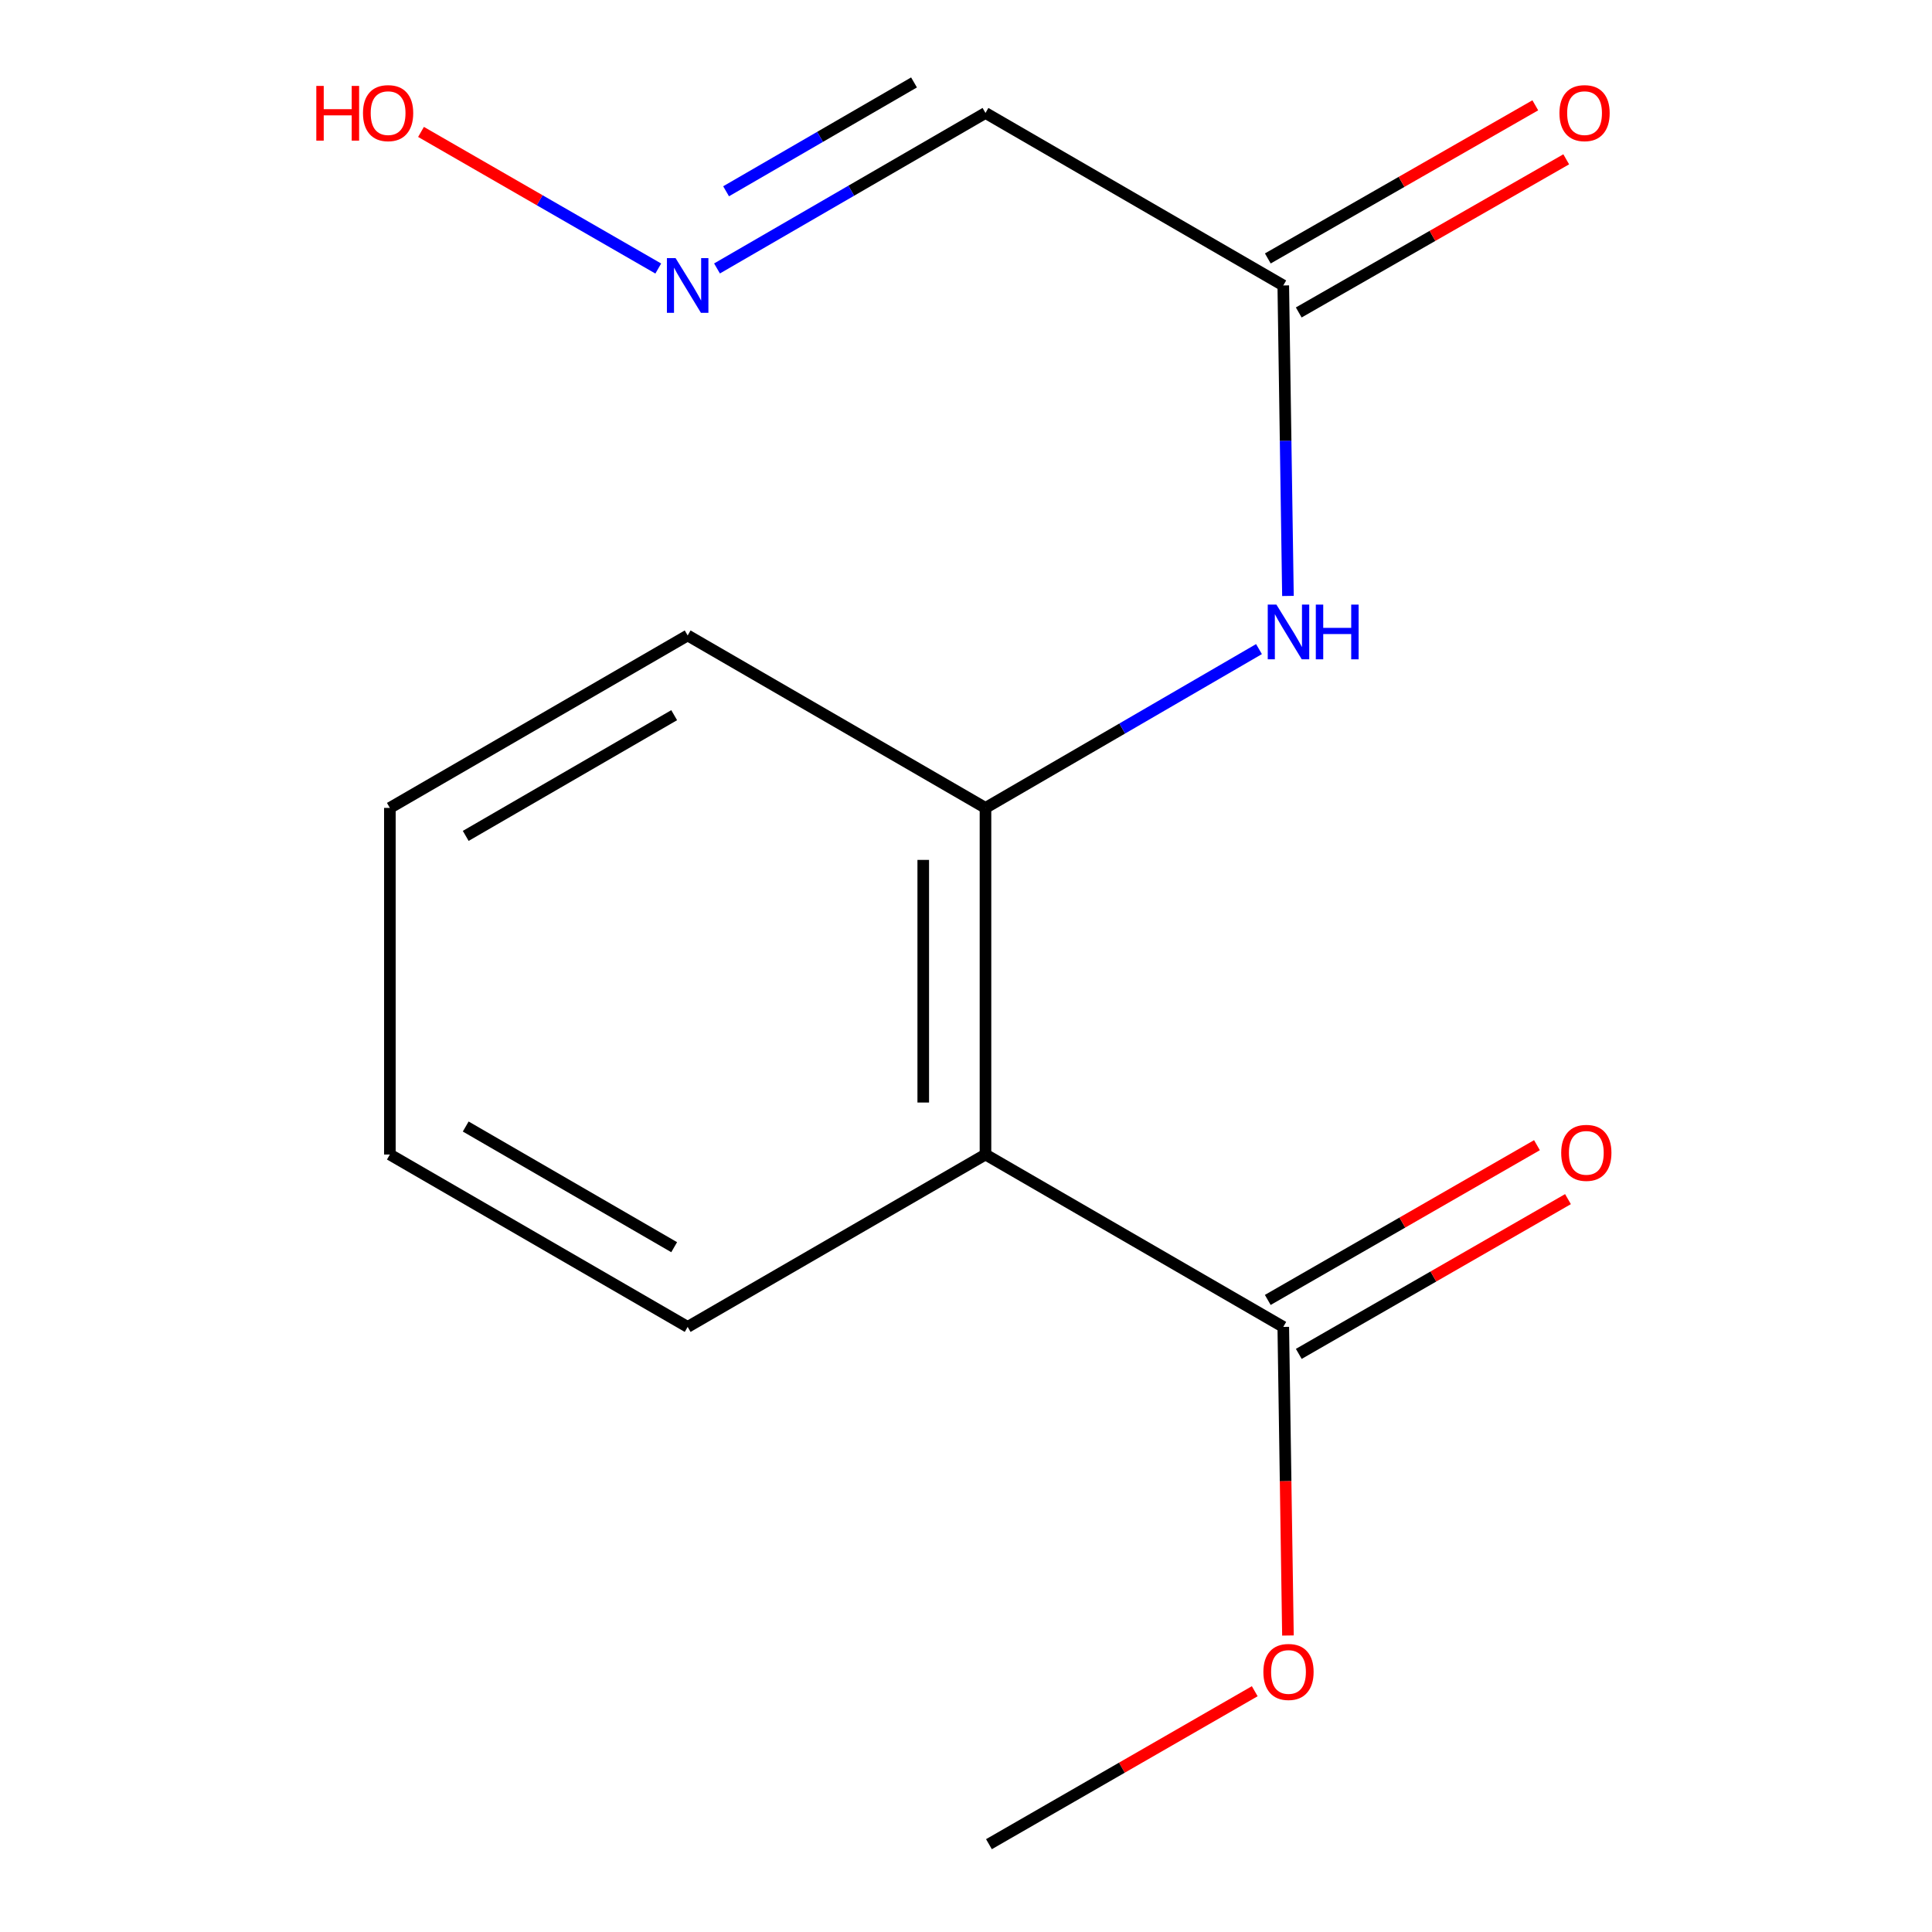 <?xml version='1.0' encoding='iso-8859-1'?>
<svg version='1.1' baseProfile='full'
              xmlns='http://www.w3.org/2000/svg'
                      xmlns:rdkit='http://www.rdkit.org/xml'
                      xmlns:xlink='http://www.w3.org/1999/xlink'
                  xml:space='preserve'
width='1000px' height='1000px' viewBox='0 0 1000 1000'>
<!-- END OF HEADER -->
<rect style='opacity:1.0;fill:#FFFFFF;stroke:none' width='1000' height='1000' x='0' y='0'> </rect>
<path class='bond-0' d='M 510.085,597.579 L 510.085,418.174' style='fill:none;fill-rule:evenodd;stroke:#000000;stroke-width:6px;stroke-linecap:butt;stroke-linejoin:miter;stroke-opacity:1' />
<path class='bond-0' d='M 477.872,570.668 L 477.872,445.085' style='fill:none;fill-rule:evenodd;stroke:#000000;stroke-width:6px;stroke-linecap:butt;stroke-linejoin:miter;stroke-opacity:1' />
<path class='bond-1' d='M 510.085,597.579 L 664.221,686.807' style='fill:none;fill-rule:evenodd;stroke:#000000;stroke-width:6px;stroke-linecap:butt;stroke-linejoin:miter;stroke-opacity:1' />
<path class='bond-10' d='M 510.085,597.579 L 355.931,686.807' style='fill:none;fill-rule:evenodd;stroke:#000000;stroke-width:6px;stroke-linecap:butt;stroke-linejoin:miter;stroke-opacity:1' />
<path class='bond-2' d='M 510.085,418.174 L 580.867,377.073' style='fill:none;fill-rule:evenodd;stroke:#000000;stroke-width:6px;stroke-linecap:butt;stroke-linejoin:miter;stroke-opacity:1' />
<path class='bond-2' d='M 580.867,377.073 L 651.649,335.972' style='fill:none;fill-rule:evenodd;stroke:#0000FF;stroke-width:6px;stroke-linecap:butt;stroke-linejoin:miter;stroke-opacity:1' />
<path class='bond-11' d='M 510.085,418.174 L 355.931,328.91' style='fill:none;fill-rule:evenodd;stroke:#000000;stroke-width:6px;stroke-linecap:butt;stroke-linejoin:miter;stroke-opacity:1' />
<path class='bond-6' d='M 672.248,700.77 L 741.915,660.719' style='fill:none;fill-rule:evenodd;stroke:#000000;stroke-width:6px;stroke-linecap:butt;stroke-linejoin:miter;stroke-opacity:1' />
<path class='bond-6' d='M 741.915,660.719 L 811.581,620.668' style='fill:none;fill-rule:evenodd;stroke:#FF0000;stroke-width:6px;stroke-linecap:butt;stroke-linejoin:miter;stroke-opacity:1' />
<path class='bond-6' d='M 656.193,672.844 L 725.86,632.793' style='fill:none;fill-rule:evenodd;stroke:#000000;stroke-width:6px;stroke-linecap:butt;stroke-linejoin:miter;stroke-opacity:1' />
<path class='bond-6' d='M 725.86,632.793 L 795.526,592.742' style='fill:none;fill-rule:evenodd;stroke:#FF0000;stroke-width:6px;stroke-linecap:butt;stroke-linejoin:miter;stroke-opacity:1' />
<path class='bond-8' d='M 664.221,686.807 L 665.43,766.671' style='fill:none;fill-rule:evenodd;stroke:#000000;stroke-width:6px;stroke-linecap:butt;stroke-linejoin:miter;stroke-opacity:1' />
<path class='bond-8' d='M 665.43,766.671 L 666.639,846.534' style='fill:none;fill-rule:evenodd;stroke:#FF0000;stroke-width:6px;stroke-linecap:butt;stroke-linejoin:miter;stroke-opacity:1' />
<path class='bond-3' d='M 666.642,308.459 L 665.431,228.105' style='fill:none;fill-rule:evenodd;stroke:#0000FF;stroke-width:6px;stroke-linecap:butt;stroke-linejoin:miter;stroke-opacity:1' />
<path class='bond-3' d='M 665.431,228.105 L 664.221,147.752' style='fill:none;fill-rule:evenodd;stroke:#000000;stroke-width:6px;stroke-linecap:butt;stroke-linejoin:miter;stroke-opacity:1' />
<path class='bond-4' d='M 664.221,147.752 L 510.085,58.47' style='fill:none;fill-rule:evenodd;stroke:#000000;stroke-width:6px;stroke-linecap:butt;stroke-linejoin:miter;stroke-opacity:1' />
<path class='bond-7' d='M 672.223,161.729 L 741.449,122.096' style='fill:none;fill-rule:evenodd;stroke:#000000;stroke-width:6px;stroke-linecap:butt;stroke-linejoin:miter;stroke-opacity:1' />
<path class='bond-7' d='M 741.449,122.096 L 810.674,82.462' style='fill:none;fill-rule:evenodd;stroke:#FF0000;stroke-width:6px;stroke-linecap:butt;stroke-linejoin:miter;stroke-opacity:1' />
<path class='bond-7' d='M 656.218,133.774 L 725.444,94.141' style='fill:none;fill-rule:evenodd;stroke:#000000;stroke-width:6px;stroke-linecap:butt;stroke-linejoin:miter;stroke-opacity:1' />
<path class='bond-7' d='M 725.444,94.141 L 794.669,54.508' style='fill:none;fill-rule:evenodd;stroke:#FF0000;stroke-width:6px;stroke-linecap:butt;stroke-linejoin:miter;stroke-opacity:1' />
<path class='bond-5' d='M 510.085,58.47 L 440.605,98.711' style='fill:none;fill-rule:evenodd;stroke:#000000;stroke-width:6px;stroke-linecap:butt;stroke-linejoin:miter;stroke-opacity:1' />
<path class='bond-5' d='M 440.605,98.711 L 371.124,138.952' style='fill:none;fill-rule:evenodd;stroke:#0000FF;stroke-width:6px;stroke-linecap:butt;stroke-linejoin:miter;stroke-opacity:1' />
<path class='bond-5' d='M 473.096,42.668 L 424.46,70.837' style='fill:none;fill-rule:evenodd;stroke:#000000;stroke-width:6px;stroke-linecap:butt;stroke-linejoin:miter;stroke-opacity:1' />
<path class='bond-5' d='M 424.46,70.837 L 375.824,99.005' style='fill:none;fill-rule:evenodd;stroke:#0000FF;stroke-width:6px;stroke-linecap:butt;stroke-linejoin:miter;stroke-opacity:1' />
<path class='bond-9' d='M 340.718,138.992 L 279.317,103.635' style='fill:none;fill-rule:evenodd;stroke:#0000FF;stroke-width:6px;stroke-linecap:butt;stroke-linejoin:miter;stroke-opacity:1' />
<path class='bond-9' d='M 279.317,103.635 L 217.916,68.279' style='fill:none;fill-rule:evenodd;stroke:#FF0000;stroke-width:6px;stroke-linecap:butt;stroke-linejoin:miter;stroke-opacity:1' />
<path class='bond-12' d='M 649.451,875.372 L 580.663,914.959' style='fill:none;fill-rule:evenodd;stroke:#FF0000;stroke-width:6px;stroke-linecap:butt;stroke-linejoin:miter;stroke-opacity:1' />
<path class='bond-12' d='M 580.663,914.959 L 511.874,954.545' style='fill:none;fill-rule:evenodd;stroke:#000000;stroke-width:6px;stroke-linecap:butt;stroke-linejoin:miter;stroke-opacity:1' />
<path class='bond-13' d='M 355.931,686.807 L 201.795,597.579' style='fill:none;fill-rule:evenodd;stroke:#000000;stroke-width:6px;stroke-linecap:butt;stroke-linejoin:miter;stroke-opacity:1' />
<path class='bond-13' d='M 348.949,645.545 L 241.054,583.085' style='fill:none;fill-rule:evenodd;stroke:#000000;stroke-width:6px;stroke-linecap:butt;stroke-linejoin:miter;stroke-opacity:1' />
<path class='bond-15' d='M 355.931,328.91 L 201.795,418.174' style='fill:none;fill-rule:evenodd;stroke:#000000;stroke-width:6px;stroke-linecap:butt;stroke-linejoin:miter;stroke-opacity:1' />
<path class='bond-15' d='M 348.954,370.175 L 241.059,432.66' style='fill:none;fill-rule:evenodd;stroke:#000000;stroke-width:6px;stroke-linecap:butt;stroke-linejoin:miter;stroke-opacity:1' />
<path class='bond-14' d='M 201.795,597.579 L 201.795,418.174' style='fill:none;fill-rule:evenodd;stroke:#000000;stroke-width:6px;stroke-linecap:butt;stroke-linejoin:miter;stroke-opacity:1' />
<path  class='atom-3' d='M 660.663 312.943
L 669.943 327.943
Q 670.863 329.423, 672.343 332.103
Q 673.823 334.783, 673.903 334.943
L 673.903 312.943
L 677.663 312.943
L 677.663 341.263
L 673.783 341.263
L 663.823 324.863
Q 662.663 322.943, 661.423 320.743
Q 660.223 318.543, 659.863 317.863
L 659.863 341.263
L 656.183 341.263
L 656.183 312.943
L 660.663 312.943
' fill='#0000FF'/>
<path  class='atom-3' d='M 681.063 312.943
L 684.903 312.943
L 684.903 324.983
L 699.383 324.983
L 699.383 312.943
L 703.223 312.943
L 703.223 341.263
L 699.383 341.263
L 699.383 328.183
L 684.903 328.183
L 684.903 341.263
L 681.063 341.263
L 681.063 312.943
' fill='#0000FF'/>
<path  class='atom-6' d='M 349.671 133.592
L 358.951 148.592
Q 359.871 150.072, 361.351 152.752
Q 362.831 155.432, 362.911 155.592
L 362.911 133.592
L 366.671 133.592
L 366.671 161.912
L 362.791 161.912
L 352.831 145.512
Q 351.671 143.592, 350.431 141.392
Q 349.231 139.192, 348.871 138.512
L 348.871 161.912
L 345.191 161.912
L 345.191 133.592
L 349.671 133.592
' fill='#0000FF'/>
<path  class='atom-7' d='M 808.077 596.711
Q 808.077 589.911, 811.437 586.111
Q 814.797 582.311, 821.077 582.311
Q 827.357 582.311, 830.717 586.111
Q 834.077 589.911, 834.077 596.711
Q 834.077 603.591, 830.677 607.511
Q 827.277 611.391, 821.077 611.391
Q 814.837 611.391, 811.437 607.511
Q 808.077 603.631, 808.077 596.711
M 821.077 608.191
Q 825.397 608.191, 827.717 605.311
Q 830.077 602.391, 830.077 596.711
Q 830.077 591.151, 827.717 588.351
Q 825.397 585.511, 821.077 585.511
Q 816.757 585.511, 814.397 588.311
Q 812.077 591.111, 812.077 596.711
Q 812.077 602.431, 814.397 605.311
Q 816.757 608.191, 821.077 608.191
' fill='#FF0000'/>
<path  class='atom-8' d='M 807.164 58.55
Q 807.164 51.75, 810.524 47.95
Q 813.884 44.15, 820.164 44.15
Q 826.444 44.15, 829.804 47.95
Q 833.164 51.75, 833.164 58.55
Q 833.164 65.43, 829.764 69.35
Q 826.364 73.23, 820.164 73.23
Q 813.924 73.23, 810.524 69.35
Q 807.164 65.47, 807.164 58.55
M 820.164 70.03
Q 824.484 70.03, 826.804 67.15
Q 829.164 64.23, 829.164 58.55
Q 829.164 52.99, 826.804 50.19
Q 824.484 47.35, 820.164 47.35
Q 815.844 47.35, 813.484 50.15
Q 811.164 52.95, 811.164 58.55
Q 811.164 64.27, 813.484 67.15
Q 815.844 70.03, 820.164 70.03
' fill='#FF0000'/>
<path  class='atom-9' d='M 653.923 865.397
Q 653.923 858.597, 657.283 854.797
Q 660.643 850.997, 666.923 850.997
Q 673.203 850.997, 676.563 854.797
Q 679.923 858.597, 679.923 865.397
Q 679.923 872.277, 676.523 876.197
Q 673.123 880.077, 666.923 880.077
Q 660.683 880.077, 657.283 876.197
Q 653.923 872.317, 653.923 865.397
M 666.923 876.877
Q 671.243 876.877, 673.563 873.997
Q 675.923 871.077, 675.923 865.397
Q 675.923 859.837, 673.563 857.037
Q 671.243 854.197, 666.923 854.197
Q 662.603 854.197, 660.243 856.997
Q 657.923 859.797, 657.923 865.397
Q 657.923 871.117, 660.243 873.997
Q 662.603 876.877, 666.923 876.877
' fill='#FF0000'/>
<path  class='atom-10' d='M 163.722 44.47
L 167.562 44.47
L 167.562 56.51
L 182.042 56.51
L 182.042 44.47
L 185.882 44.47
L 185.882 72.79
L 182.042 72.79
L 182.042 59.71
L 167.562 59.71
L 167.562 72.79
L 163.722 72.79
L 163.722 44.47
' fill='#FF0000'/>
<path  class='atom-10' d='M 187.882 58.55
Q 187.882 51.75, 191.242 47.95
Q 194.602 44.15, 200.882 44.15
Q 207.162 44.15, 210.522 47.95
Q 213.882 51.75, 213.882 58.55
Q 213.882 65.43, 210.482 69.35
Q 207.082 73.23, 200.882 73.23
Q 194.642 73.23, 191.242 69.35
Q 187.882 65.47, 187.882 58.55
M 200.882 70.03
Q 205.202 70.03, 207.522 67.15
Q 209.882 64.23, 209.882 58.55
Q 209.882 52.99, 207.522 50.19
Q 205.202 47.35, 200.882 47.35
Q 196.562 47.35, 194.202 50.15
Q 191.882 52.95, 191.882 58.55
Q 191.882 64.27, 194.202 67.15
Q 196.562 70.03, 200.882 70.03
' fill='#FF0000'/>
</svg>

